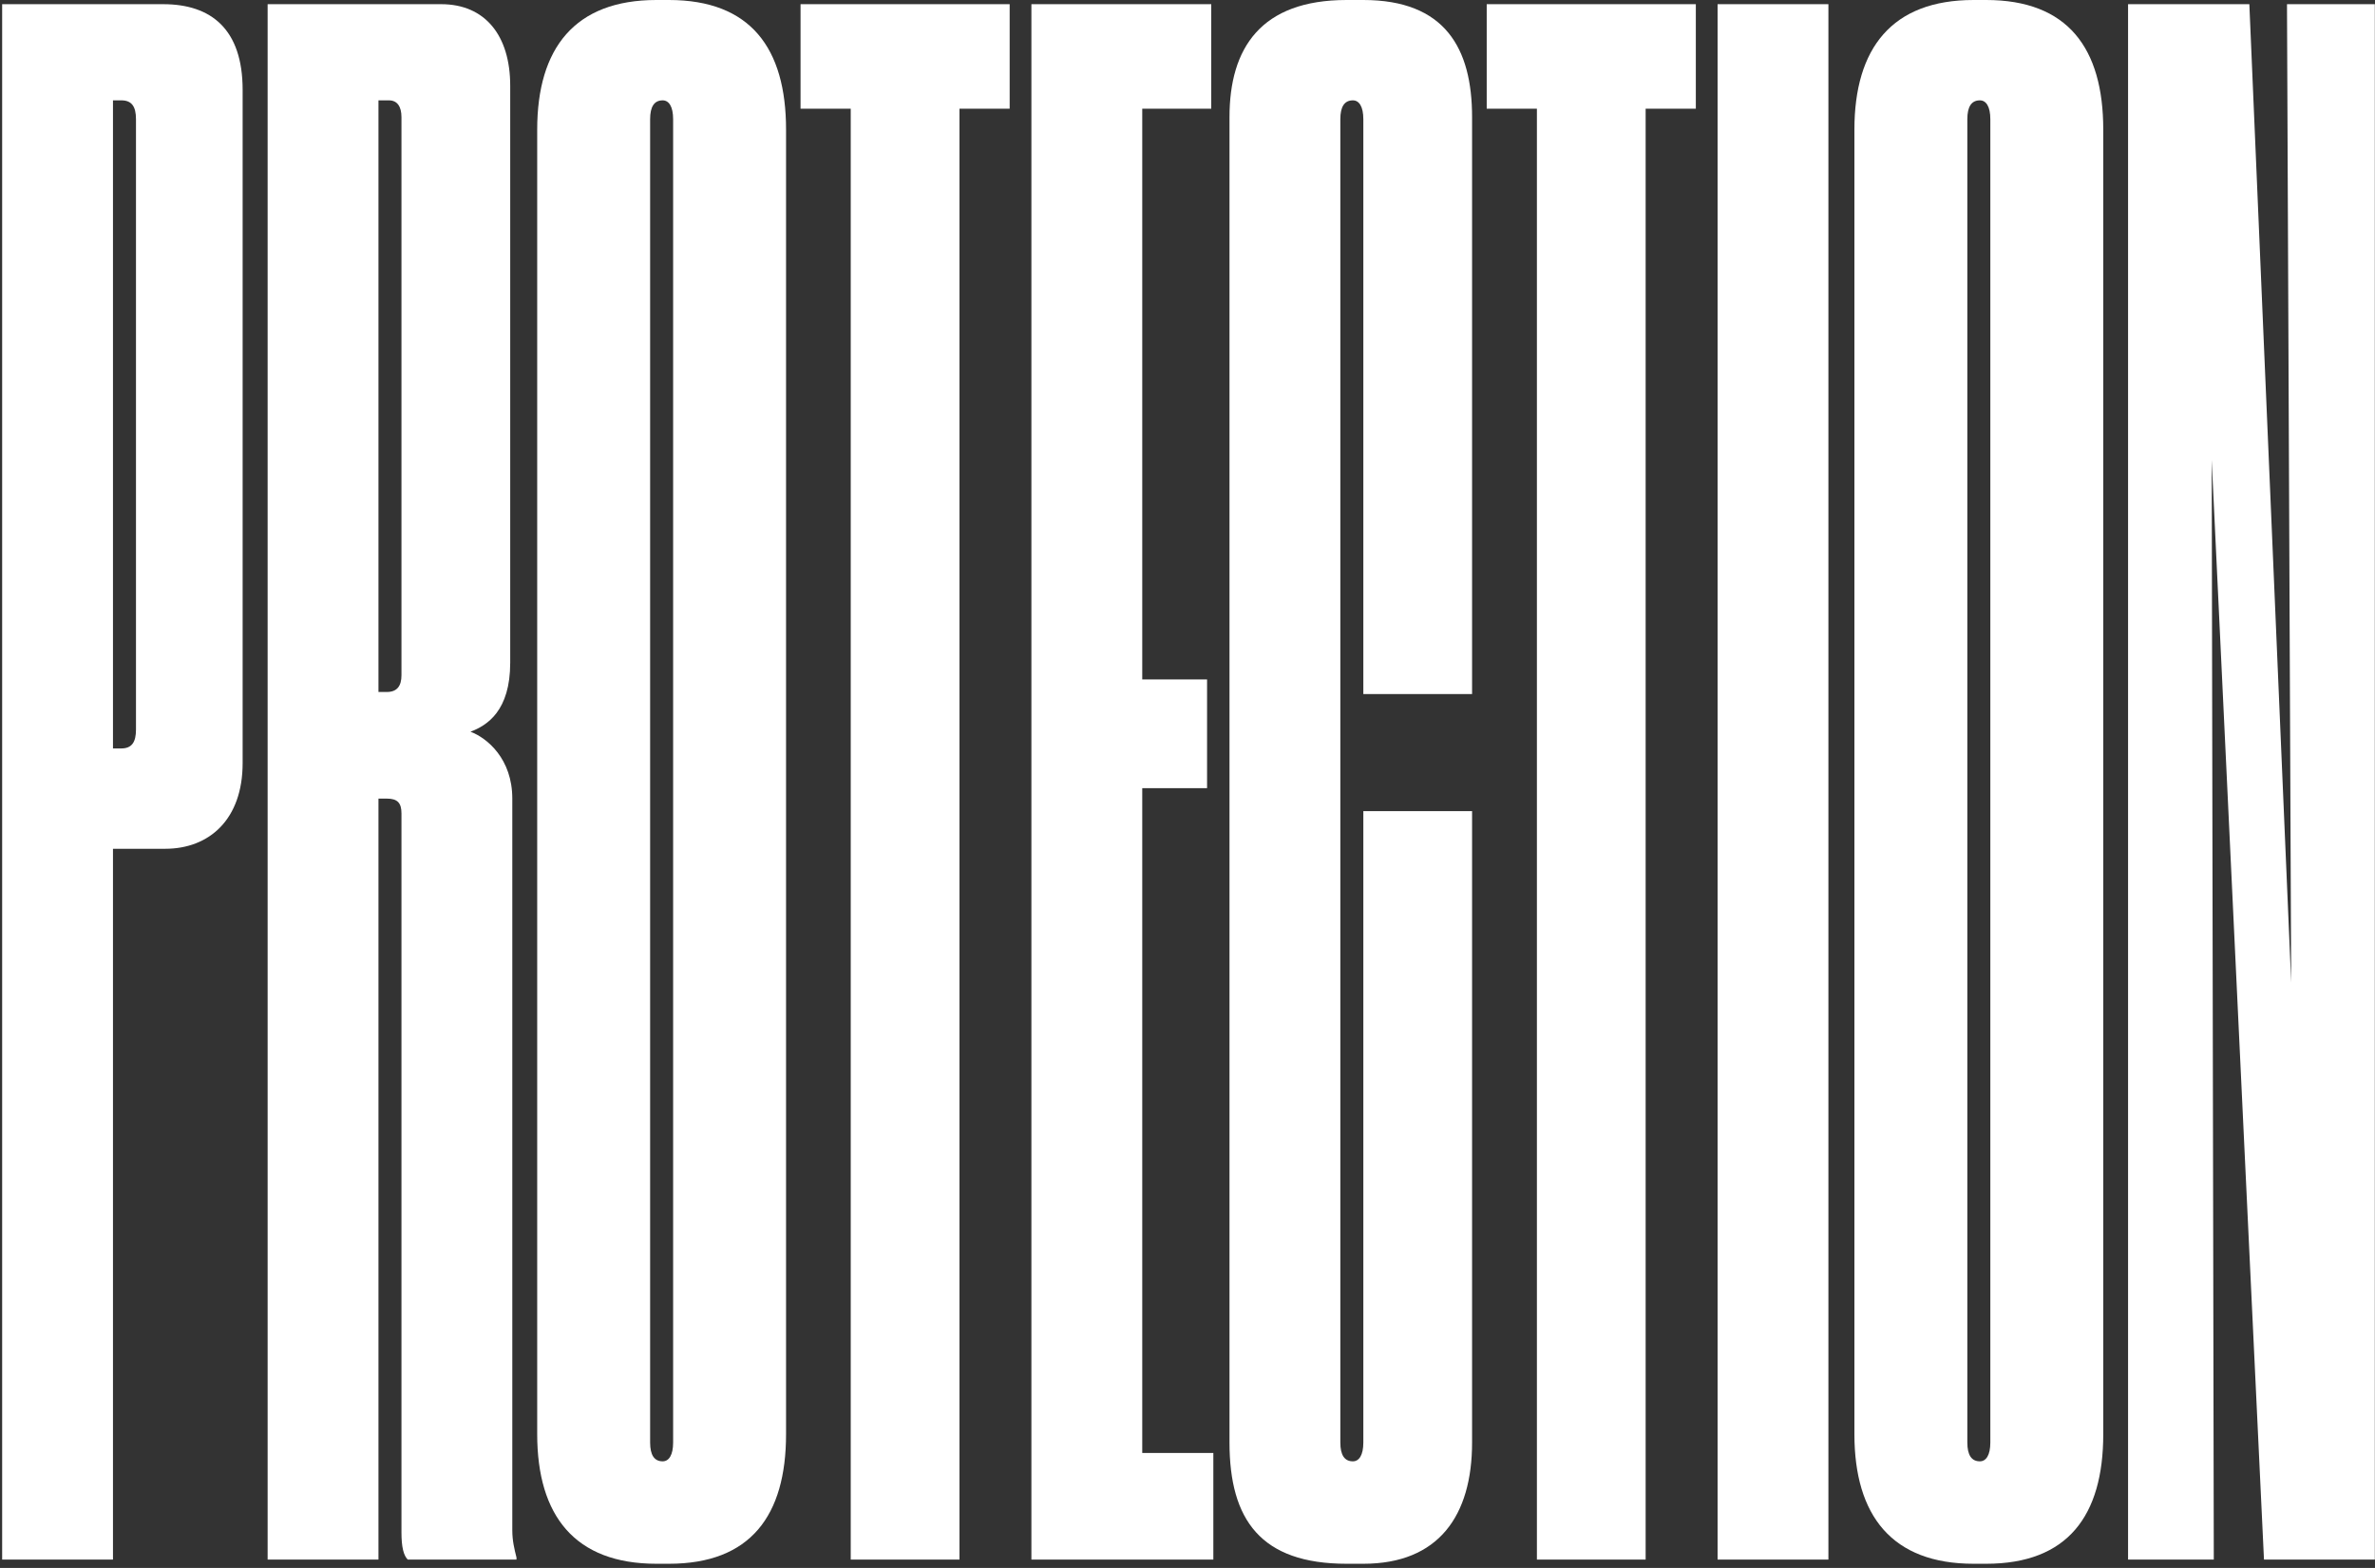 <svg width="265" height="175" viewBox="0 0 265 175" fill="none" xmlns="http://www.w3.org/2000/svg">
<rect x="0" y="0" width="265" height="175" fill="#333333" stroke="none"/>
<path d="M18.439 94.733C23.34 94.733 27.073 91.467 27.073 85.167V10.033C27.073 3.267 23.573 0.467 18.206 0.467H0.24V174.067H12.606V94.733H18.439ZM12.606 11.2H13.54C14.706 11.2 15.173 11.9 15.173 13.3V81.433C15.173 82.833 14.706 83.533 13.54 83.533H12.606V11.2Z" fill="white"/>
<path d="M42.229 89.133H43.162C44.329 89.133 44.795 89.6 44.795 90.767V171.033C44.795 172.667 45.029 173.6 45.495 174.067H57.629V173.833C57.395 172.9 57.162 171.967 57.162 170.8V89.133C57.162 84.7 54.362 82.367 52.495 81.667C54.362 80.967 56.929 79.333 56.929 73.967V9.567C56.929 3.967 54.129 0.467 49.229 0.467H29.862V174.067H42.229V89.133ZM42.229 11.2H43.395C44.329 11.2 44.795 11.9 44.795 13.067V75.367C44.795 76.533 44.329 77.233 43.162 77.233H42.229V11.2Z" fill="white"/>
<path d="M87.707 14.467C87.707 5.367 83.74 0 74.64 0H73.24C64.14 0 59.94 5.367 59.94 14.467V160.067C59.94 169.167 64.14 174.533 73.24 174.533H74.64C83.74 174.533 87.707 169.167 87.707 160.067V14.467ZM75.107 161C75.107 162.4 74.64 163.1 73.94 163.1C73.007 163.1 72.54 162.4 72.54 161V13.3C72.54 11.9 73.007 11.2 73.94 11.2C74.64 11.2 75.107 11.9 75.107 13.3V161Z" fill="white"/>
<path d="M94.924 174.067H107.057V12.133H112.657V0.467H89.324V12.133H94.924V174.067Z" fill="white"/>
<path d="M115.083 0.467V174.067H135.383V162.167H127.45V87.967H134.683V75.833H127.45V12.133H135.15V0.467H115.083Z" fill="white"/>
<path d="M150.953 163.1C150.019 163.1 149.553 162.4 149.553 161V13.3C149.553 11.9 150.019 11.2 150.953 11.2C151.653 11.2 152.119 11.9 152.119 13.3V77.467H164.253V13.067C164.253 5.367 161.219 0 152.119 0H150.253C140.686 0 137.186 5.367 137.186 13.067V161C137.186 169.633 140.686 174.533 150.253 174.533H152.119C160.519 174.533 164.253 169.167 164.253 161V90.533H152.119V161C152.119 162.4 151.653 163.1 150.953 163.1Z" fill="white"/>
<path d="M171.486 174.067H183.619V12.133H189.219V0.467H165.886V12.133H171.486V174.067Z" fill="white"/>
<path d="M204.012 0.467H191.646V174.067H204.012V0.467Z" fill="white"/>
<path d="M234.679 14.467C234.679 5.367 230.713 0 221.613 0H220.213C211.113 0 206.913 5.367 206.913 14.467V160.067C206.913 169.167 211.113 174.533 220.213 174.533H221.613C230.713 174.533 234.679 169.167 234.679 160.067V14.467ZM222.079 161C222.079 162.4 221.613 163.1 220.913 163.1C219.979 163.1 219.513 162.4 219.513 161V13.3C219.513 11.9 219.979 11.2 220.913 11.2C221.613 11.2 222.079 11.9 222.079 13.3V161Z" fill="white"/>
<path d="M237.447 0.467V174.067H247.013L246.78 51.333L252.613 174.067H264.98V0.467H255.18L255.647 109.667L250.98 0.467H237.447Z" fill="white"/>
</svg>

